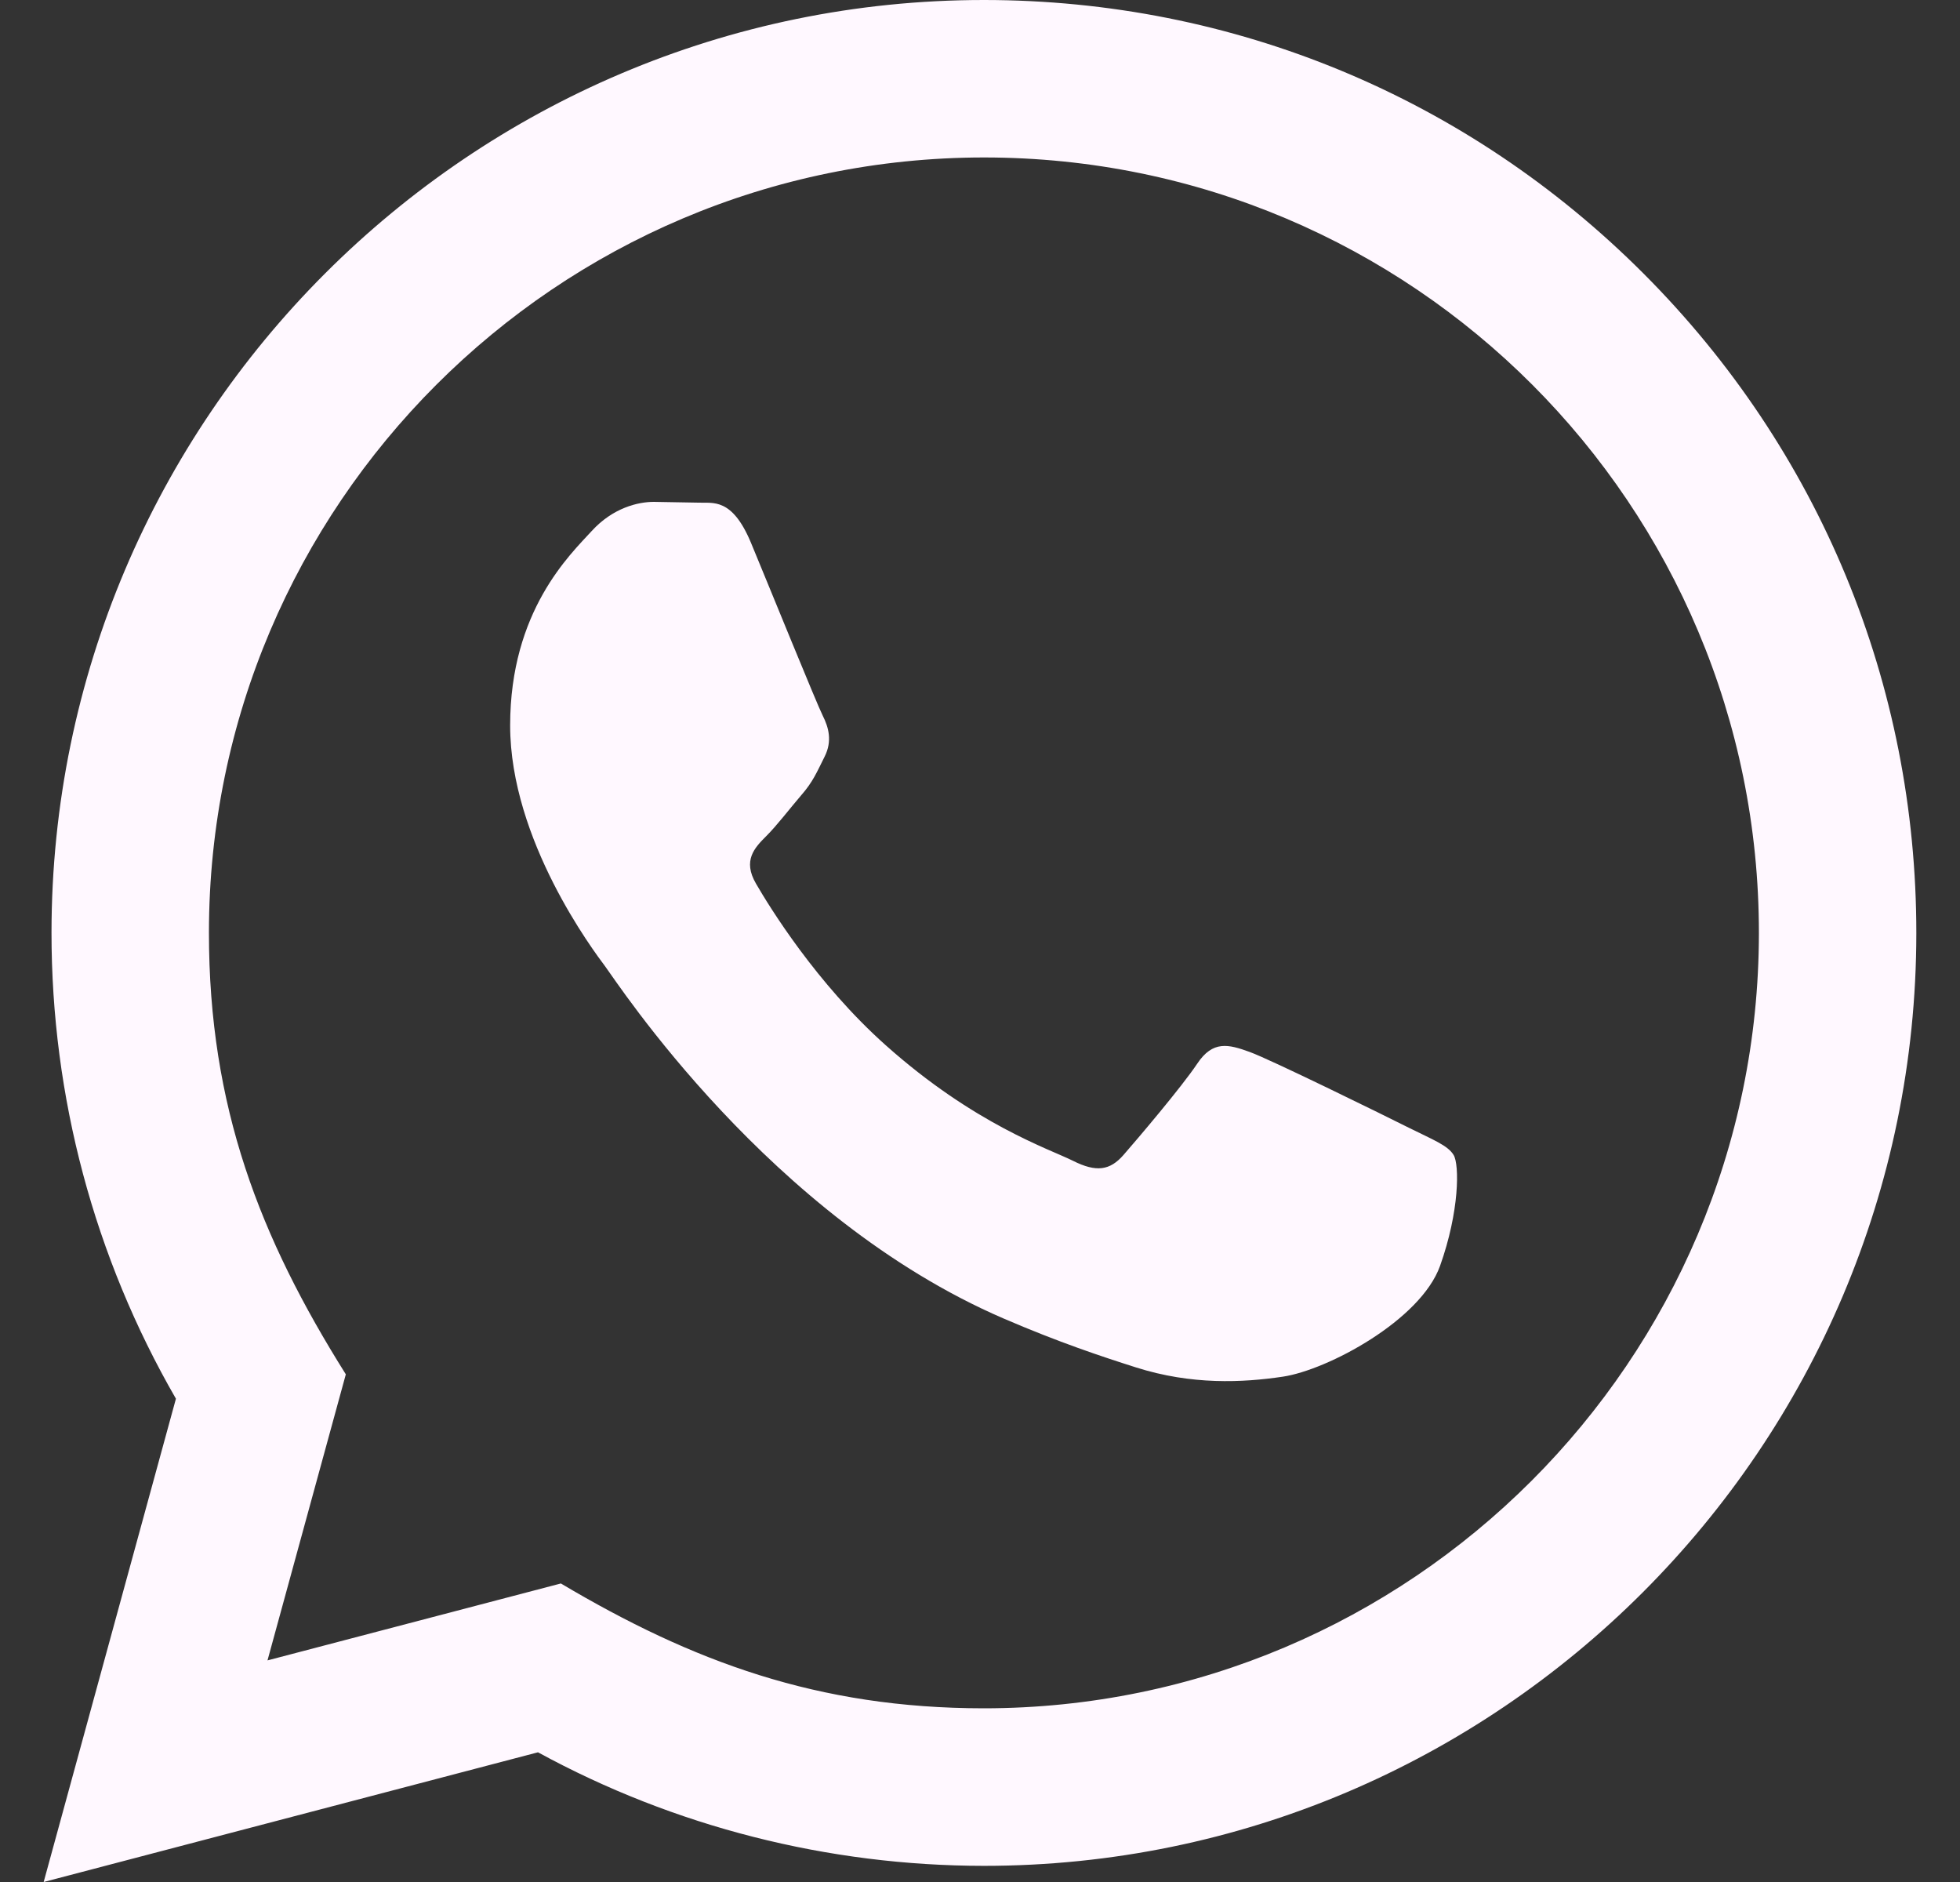 <svg width="25" height="24" viewBox="0 0 25 24" fill="none" xmlns="http://www.w3.org/2000/svg">
<rect x="0" y="0" width="25" height="24" fill="#333333" stroke="none"/>
<g clip-path="url(#clip0_108_25)">
<path d="M0.557 24L2.244 17.837C1.203 16.033 0.656 13.988 0.657 11.891C0.66 5.335 5.995 0 12.55 0C15.731 0.001 18.717 1.24 20.963 3.488C23.208 5.736 24.444 8.724 24.443 11.902C24.44 18.459 19.105 23.794 12.55 23.794C10.56 23.793 8.599 23.294 6.862 22.346L0.557 24ZM7.154 20.193C8.83 21.188 10.43 21.784 12.546 21.785C17.994 21.785 22.432 17.351 22.435 11.9C22.437 6.438 18.02 2.01 12.554 2.008C7.102 2.008 2.667 6.442 2.665 11.892C2.664 14.117 3.316 15.783 4.411 17.526L3.412 21.174L7.154 20.193ZM18.541 14.729C18.467 14.605 18.269 14.531 17.971 14.382C17.674 14.233 16.213 13.514 15.94 13.415C15.668 13.316 15.47 13.266 15.271 13.564C15.073 13.861 14.503 14.531 14.33 14.729C14.157 14.927 13.983 14.952 13.686 14.803C13.389 14.654 12.431 14.341 11.296 13.328C10.413 12.54 9.816 11.567 9.643 11.269C9.47 10.972 9.625 10.811 9.773 10.663C9.907 10.53 10.07 10.316 10.219 10.142C10.37 9.97 10.419 9.846 10.519 9.647C10.618 9.449 10.569 9.275 10.494 9.126C10.419 8.978 9.825 7.515 9.578 6.92C9.336 6.341 9.091 6.419 8.909 6.41L8.339 6.4C8.141 6.4 7.819 6.474 7.547 6.772C7.275 7.07 6.507 7.788 6.507 9.251C6.507 10.714 7.572 12.127 7.72 12.325C7.869 12.523 9.815 15.525 12.796 16.812C13.505 17.118 14.059 17.301 14.49 17.438C15.202 17.664 15.85 17.632 16.362 17.556C16.933 17.471 18.12 16.837 18.368 16.143C18.616 15.448 18.616 14.853 18.541 14.729Z" fill="#FFF8FF"/>
</g>
<defs>
<clipPath id="clip0_108_25">
<rect width="24" height="24" fill="white" transform="translate(0.5)"/>
</clipPath>
</defs>
</svg>
